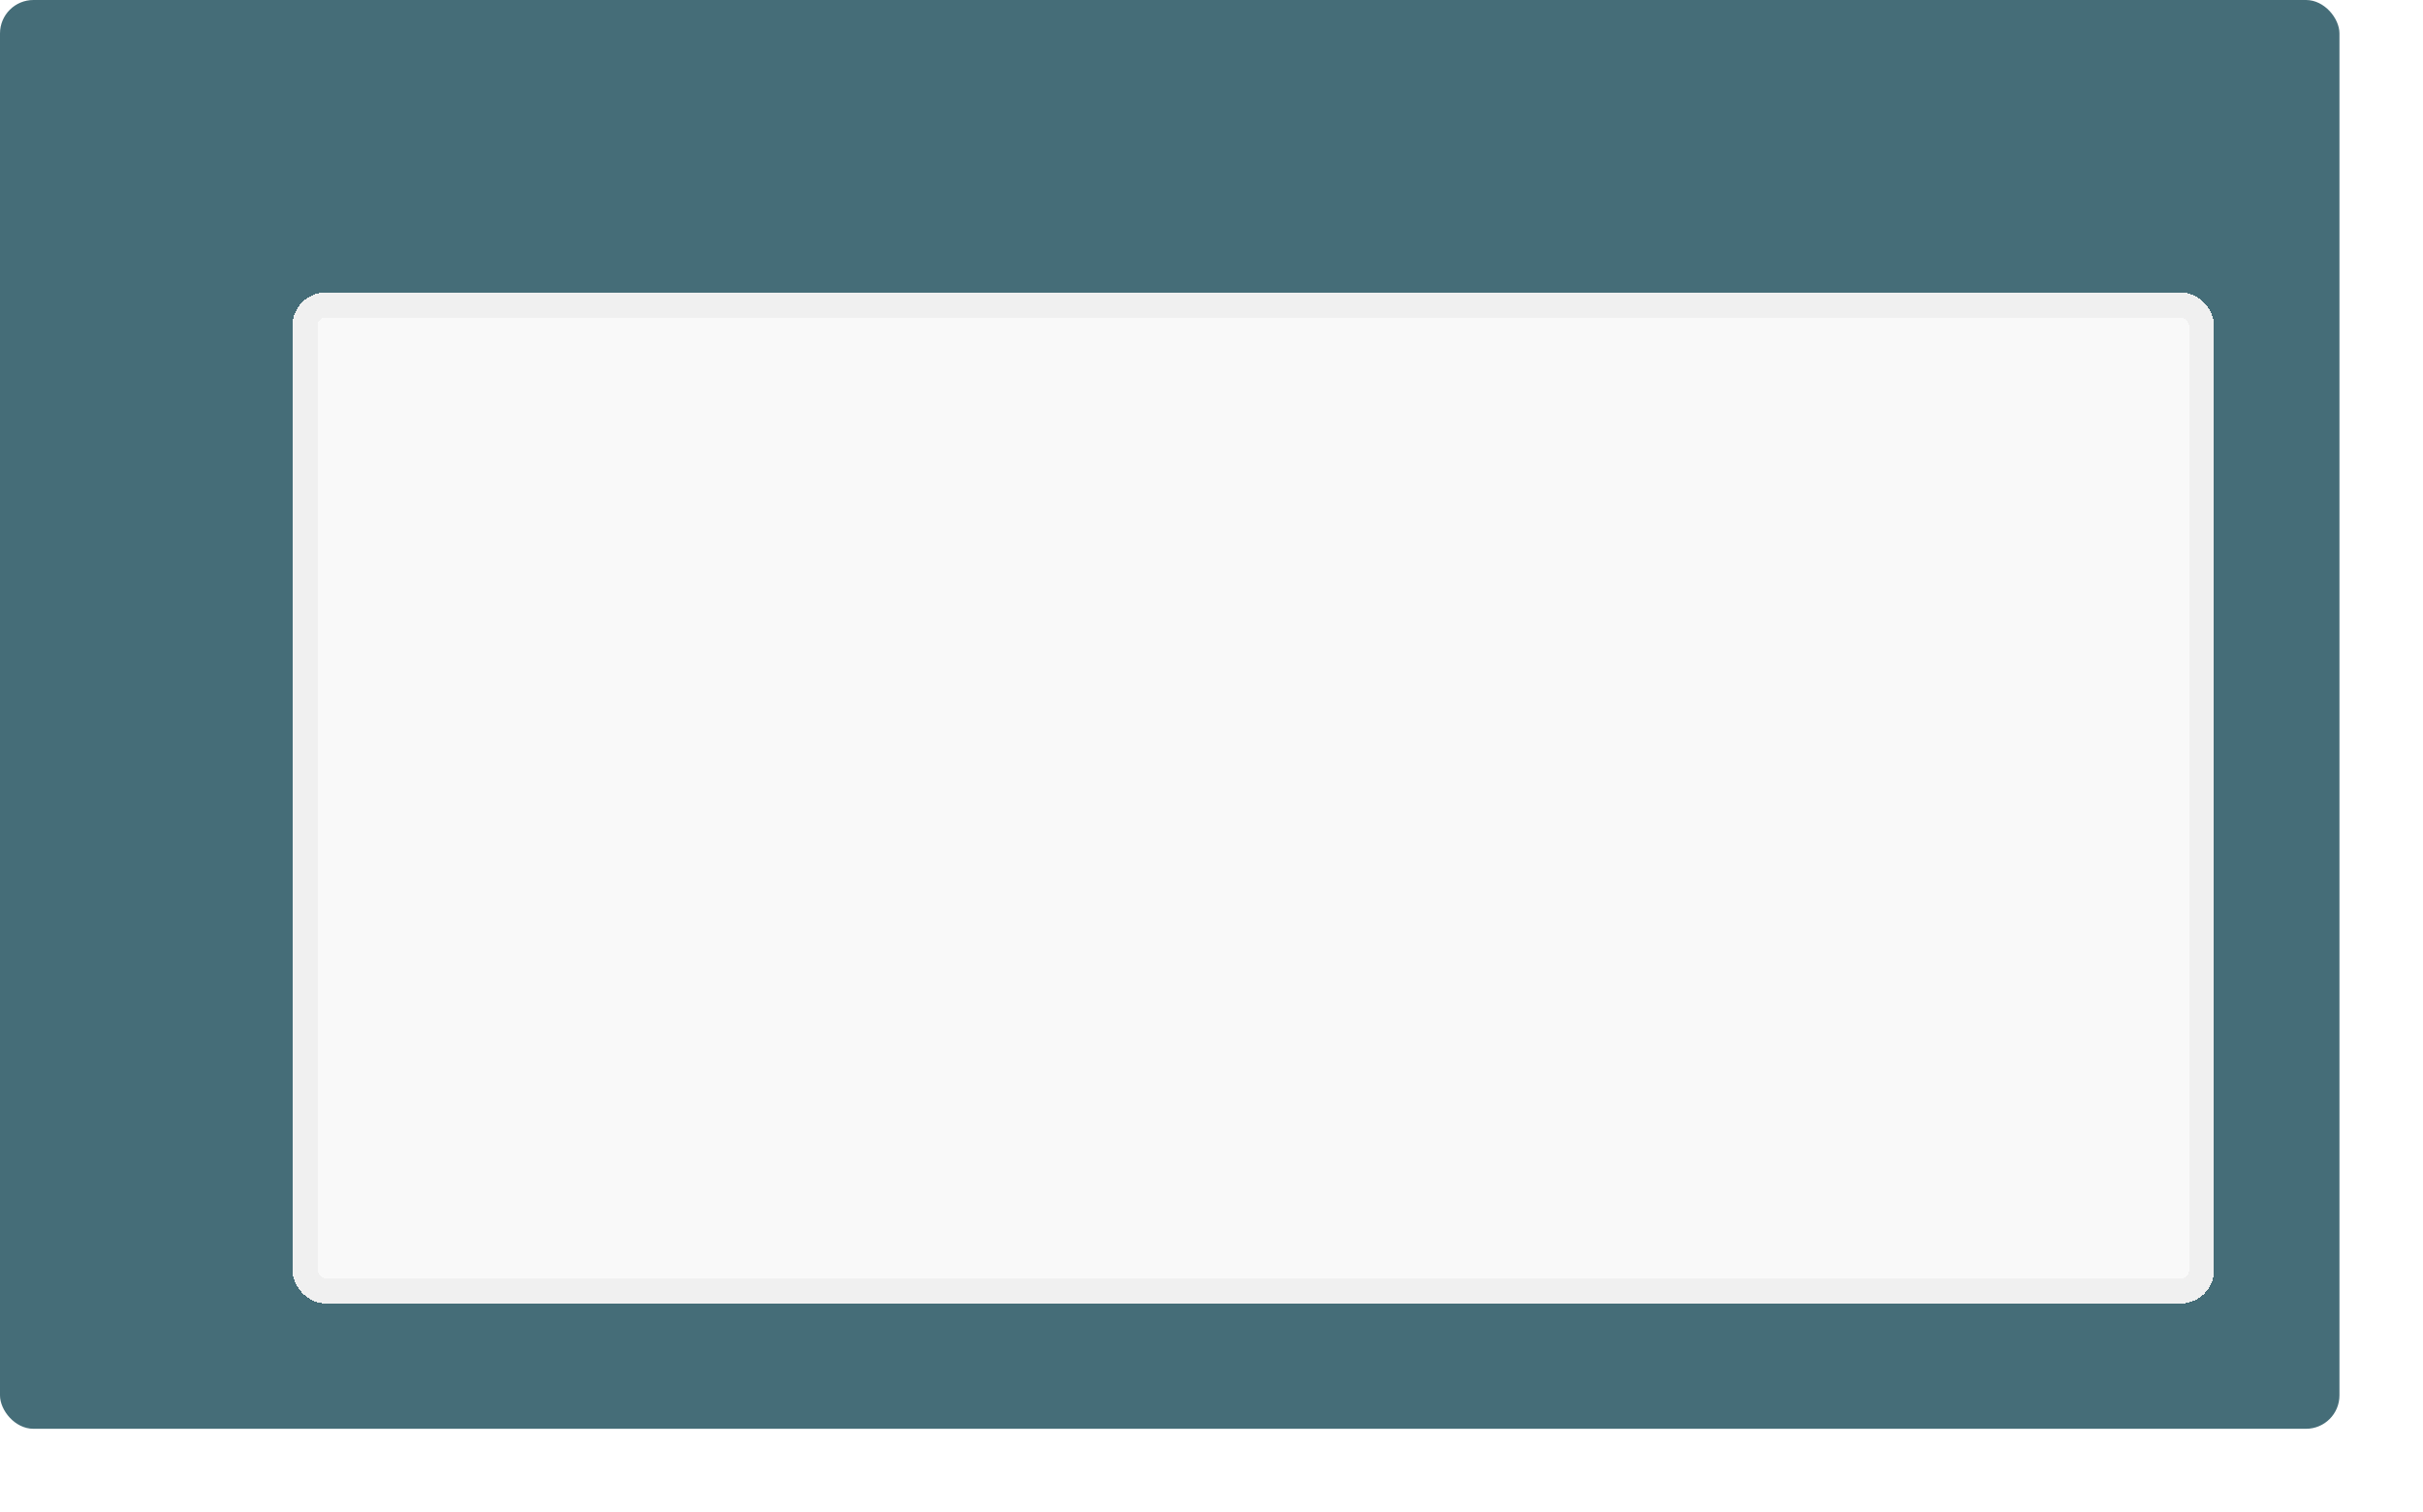 <?xml version="1.0" encoding="UTF-8"?> <svg xmlns="http://www.w3.org/2000/svg" width="290" height="181" viewBox="0 0 290 181" fill="none"><rect width="280" height="171" rx="4" fill="#456D78"></rect><g filter="url(#filter0_d_1001_142)"><rect x="25" y="25" width="230" height="121" rx="4" fill="#F9F9F9" shape-rendering="crispEdges"></rect><rect x="26.5" y="26.5" width="227" height="118" rx="2.5" stroke="#F0F0F0" stroke-width="3" shape-rendering="crispEdges"></rect></g><defs><filter id="filter0_d_1001_142" x="10" y="10" width="280" height="171" filterUnits="userSpaceOnUse" color-interpolation-filters="sRGB"><feFlood flood-opacity="0" result="BackgroundImageFix"></feFlood><feColorMatrix in="SourceAlpha" type="matrix" values="0 0 0 0 0 0 0 0 0 0 0 0 0 0 0 0 0 0 127 0" result="hardAlpha"></feColorMatrix><feOffset dx="10" dy="10"></feOffset><feGaussianBlur stdDeviation="12.5"></feGaussianBlur><feComposite in2="hardAlpha" operator="out"></feComposite><feColorMatrix type="matrix" values="0 0 0 0 0.196 0 0 0 0 0.314 0 0 0 0 0.345 0 0 0 1 0"></feColorMatrix><feBlend mode="normal" in2="BackgroundImageFix" result="effect1_dropShadow_1001_142"></feBlend><feBlend mode="normal" in="SourceGraphic" in2="effect1_dropShadow_1001_142" result="shape"></feBlend></filter></defs></svg> 